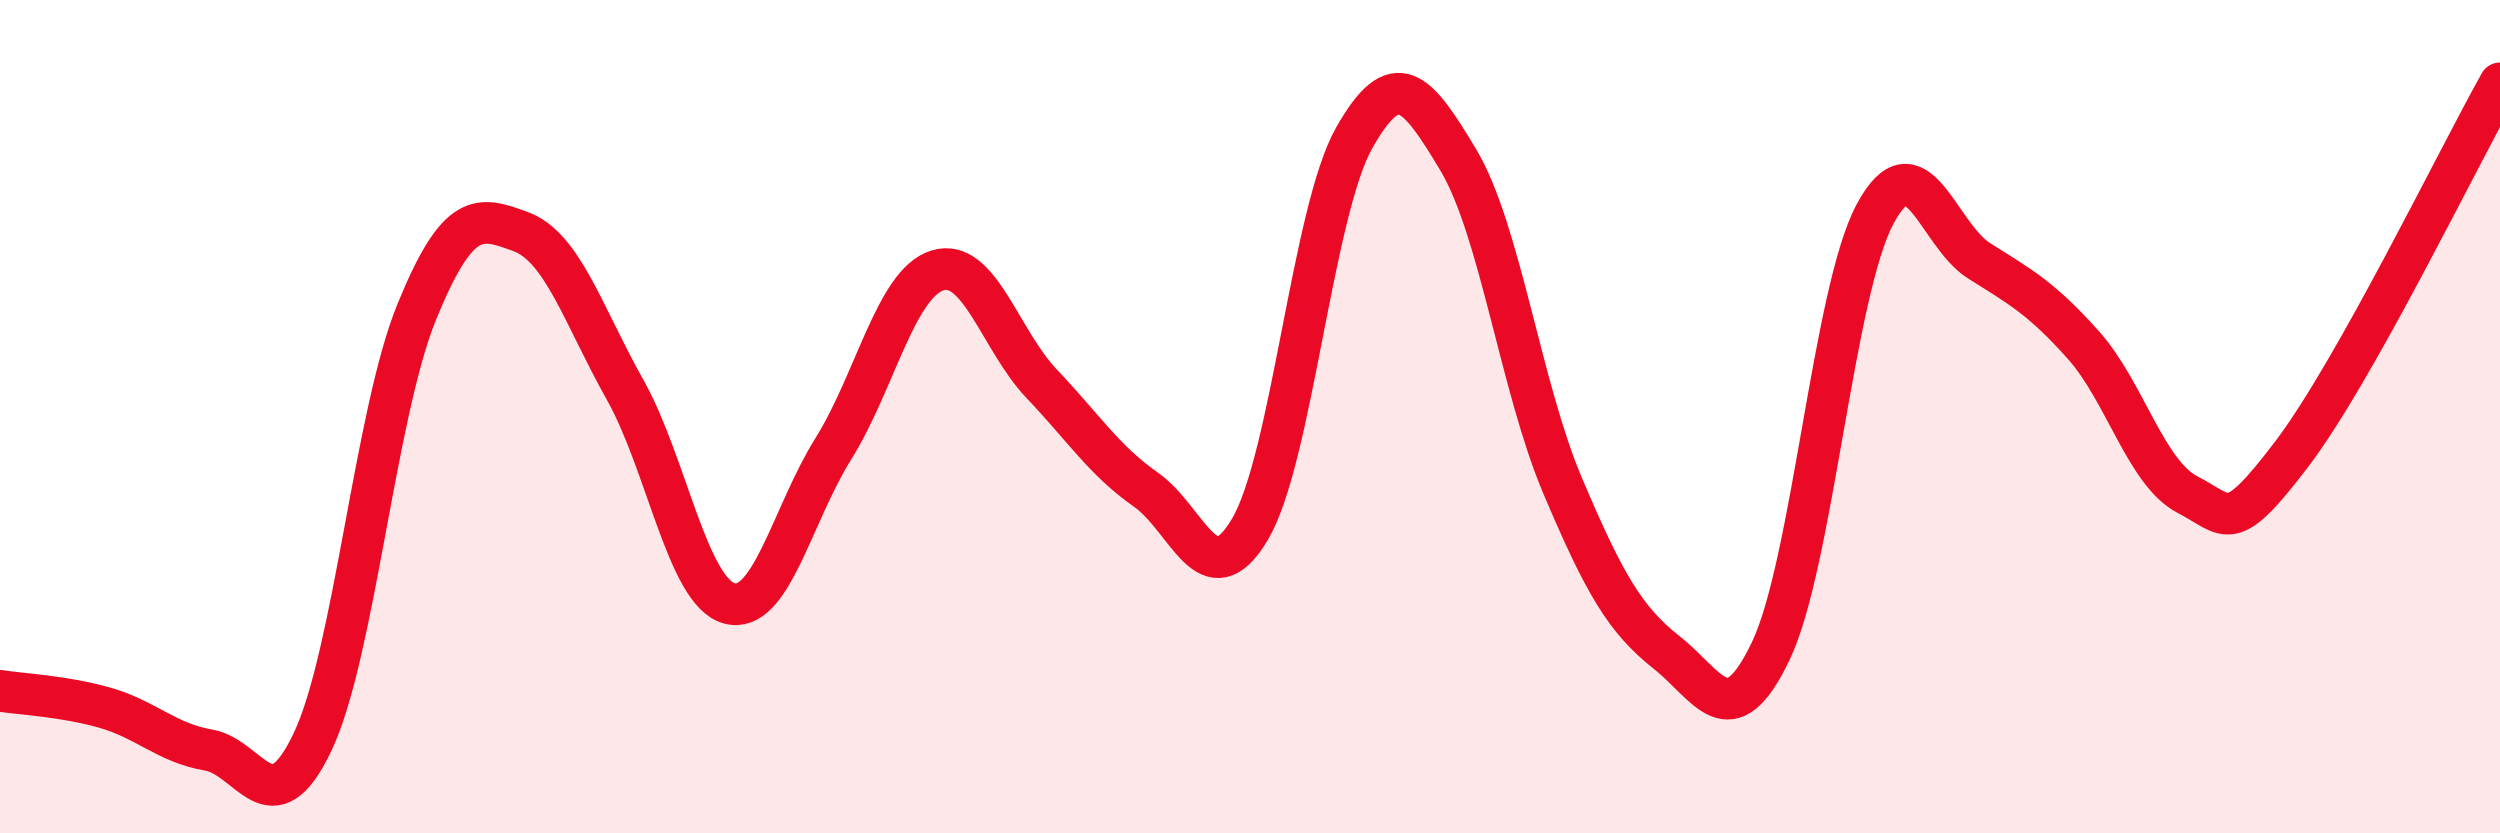 
    <svg width="60" height="20" viewBox="0 0 60 20" xmlns="http://www.w3.org/2000/svg">
      <path
        d="M 0,16.58 C 0.5,16.66 1.5,16.7 2.5,16.98 C 3.5,17.26 4,17.83 5,18 C 6,18.17 6.5,19.91 7.5,17.81 C 8.5,15.71 9,9.94 10,7.49 C 11,5.04 11.5,5.19 12.5,5.56 C 13.5,5.93 14,7.57 15,9.35 C 16,11.13 16.5,14.2 17.5,14.48 C 18.5,14.76 19,12.37 20,10.77 C 21,9.17 21.5,6.8 22.5,6.49 C 23.5,6.18 24,8.16 25,9.21 C 26,10.26 26.5,11.05 27.5,11.75 C 28.5,12.45 29,14.39 30,12.7 C 31,11.01 31.5,5.08 32.5,3.31 C 33.5,1.54 34,2.17 35,3.84 C 36,5.51 36.5,9.29 37.5,11.65 C 38.5,14.01 39,14.87 40,15.66 C 41,16.45 41.5,17.72 42.5,15.62 C 43.5,13.52 44,7.01 45,5.14 C 46,3.27 46.5,5.63 47.5,6.26 C 48.5,6.89 49,7.16 50,8.28 C 51,9.4 51.5,11.35 52.5,11.87 C 53.5,12.39 53.5,12.87 55,10.9 C 56.5,8.93 59,3.78 60,2L60 20L0 20Z"
        fill="#EB0A25"
        opacity="0.1"
        stroke-linecap="round"
        stroke-linejoin="round"
      />
      <path
        d="M 0,16.58 C 0.5,16.66 1.5,16.7 2.5,16.98 C 3.5,17.26 4,17.83 5,18 C 6,18.17 6.5,19.91 7.5,17.81 C 8.5,15.71 9,9.94 10,7.49 C 11,5.04 11.5,5.19 12.5,5.56 C 13.5,5.93 14,7.57 15,9.35 C 16,11.13 16.5,14.2 17.5,14.48 C 18.5,14.76 19,12.37 20,10.77 C 21,9.17 21.5,6.8 22.5,6.49 C 23.5,6.18 24,8.16 25,9.21 C 26,10.26 26.5,11.05 27.5,11.75 C 28.5,12.45 29,14.39 30,12.7 C 31,11.01 31.5,5.08 32.5,3.31 C 33.5,1.54 34,2.17 35,3.84 C 36,5.51 36.5,9.29 37.5,11.65 C 38.5,14.01 39,14.87 40,15.66 C 41,16.45 41.5,17.72 42.5,15.62 C 43.5,13.52 44,7.01 45,5.14 C 46,3.27 46.5,5.63 47.5,6.26 C 48.5,6.89 49,7.16 50,8.28 C 51,9.4 51.5,11.35 52.5,11.87 C 53.5,12.39 53.5,12.87 55,10.9 C 56.5,8.93 59,3.78 60,2"
        stroke="#EB0A25"
        stroke-width="1"
        fill="none"
        stroke-linecap="round"
        stroke-linejoin="round"
      />
    </svg>
  